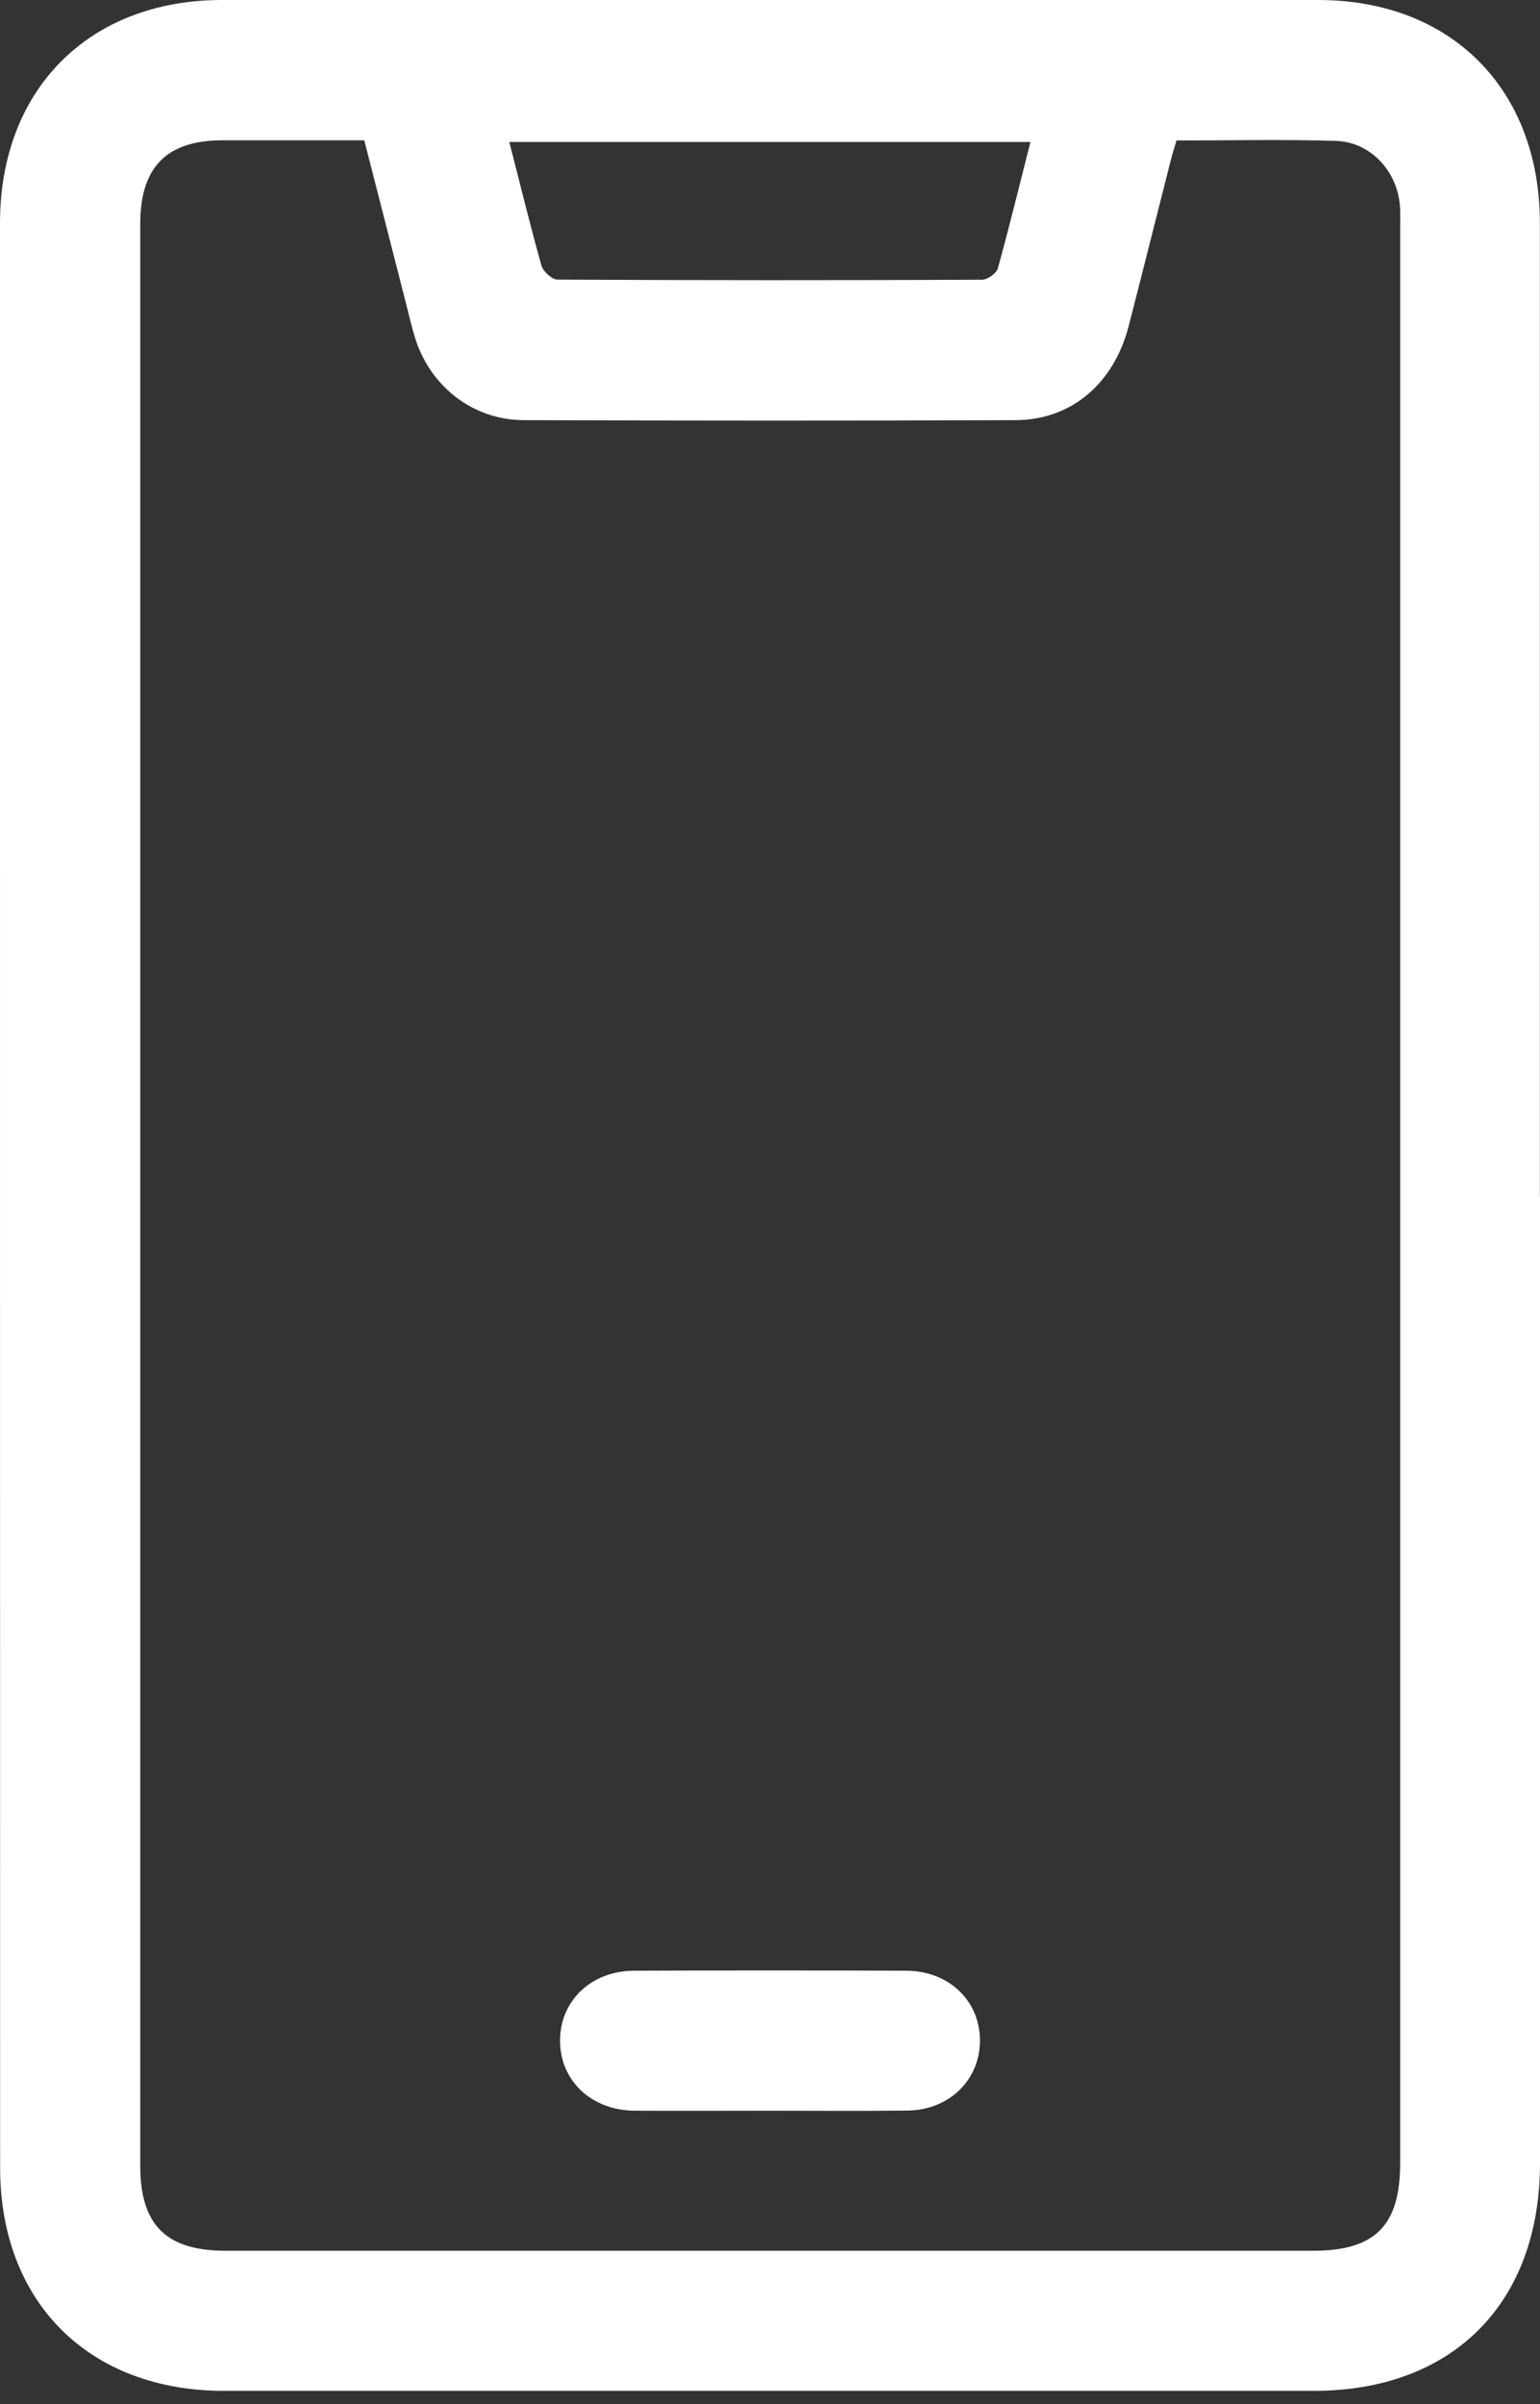 <?xml version="1.0" encoding="UTF-8"?> <svg xmlns="http://www.w3.org/2000/svg" width="25" height="39" viewBox="0 0 25 39" fill="none"><rect x="0" y="0" width="25" height="39" fill="#333333" stroke="none"/><g id="Group 3696"><path id="Vector" d="M25 19.413C25 24.639 25 29.865 25 35.092C25 37.364 23.585 38.787 21.325 38.787C15.429 38.787 9.533 38.787 3.638 38.787C1.445 38.787 0.002 37.349 0.002 35.168C0 24.651 0 14.136 0 3.619C0 1.451 1.444 0.002 3.6 0C9.533 0 15.467 0 21.4 0C23.559 0 24.998 1.448 24.998 3.619C24.998 8.884 24.998 14.148 24.998 19.413H25ZM19.099 2.279C19.067 2.389 19.035 2.483 19.011 2.58C18.781 3.483 18.555 4.389 18.322 5.292C18.082 6.221 17.393 6.812 16.491 6.816C13.828 6.827 11.165 6.825 8.501 6.816C7.683 6.813 6.994 6.278 6.744 5.5C6.683 5.307 6.639 5.11 6.589 4.915C6.365 4.039 6.141 3.162 5.913 2.276C5.124 2.276 4.368 2.276 3.612 2.276C2.706 2.276 2.277 2.712 2.277 3.629C2.277 14.131 2.277 24.635 2.277 35.137C2.277 36.096 2.698 36.514 3.665 36.514C9.548 36.514 15.431 36.514 21.314 36.514C22.324 36.514 22.73 36.107 22.73 35.09C22.73 24.624 22.73 14.16 22.73 3.694C22.73 3.568 22.736 3.441 22.724 3.315C22.671 2.763 22.24 2.303 21.688 2.286C20.832 2.259 19.973 2.279 19.103 2.279H19.099ZM16.728 2.303H8.268C8.445 2.994 8.606 3.654 8.79 4.309C8.818 4.404 8.96 4.535 9.049 4.536C11.346 4.548 13.645 4.548 15.941 4.538C16.031 4.538 16.176 4.435 16.199 4.353C16.387 3.674 16.553 2.989 16.728 2.303Z" fill="white"></path><path id="Vector_2" d="M12.46 34.242C11.742 34.242 11.024 34.246 10.305 34.242C9.604 34.237 9.096 33.76 9.092 33.113C9.087 32.465 9.593 31.974 10.29 31.971C11.764 31.965 13.239 31.965 14.714 31.971C15.41 31.974 15.916 32.468 15.908 33.116C15.902 33.751 15.404 34.233 14.729 34.24C13.973 34.248 13.217 34.242 12.461 34.242H12.46Z" fill="white"></path></g></svg> 